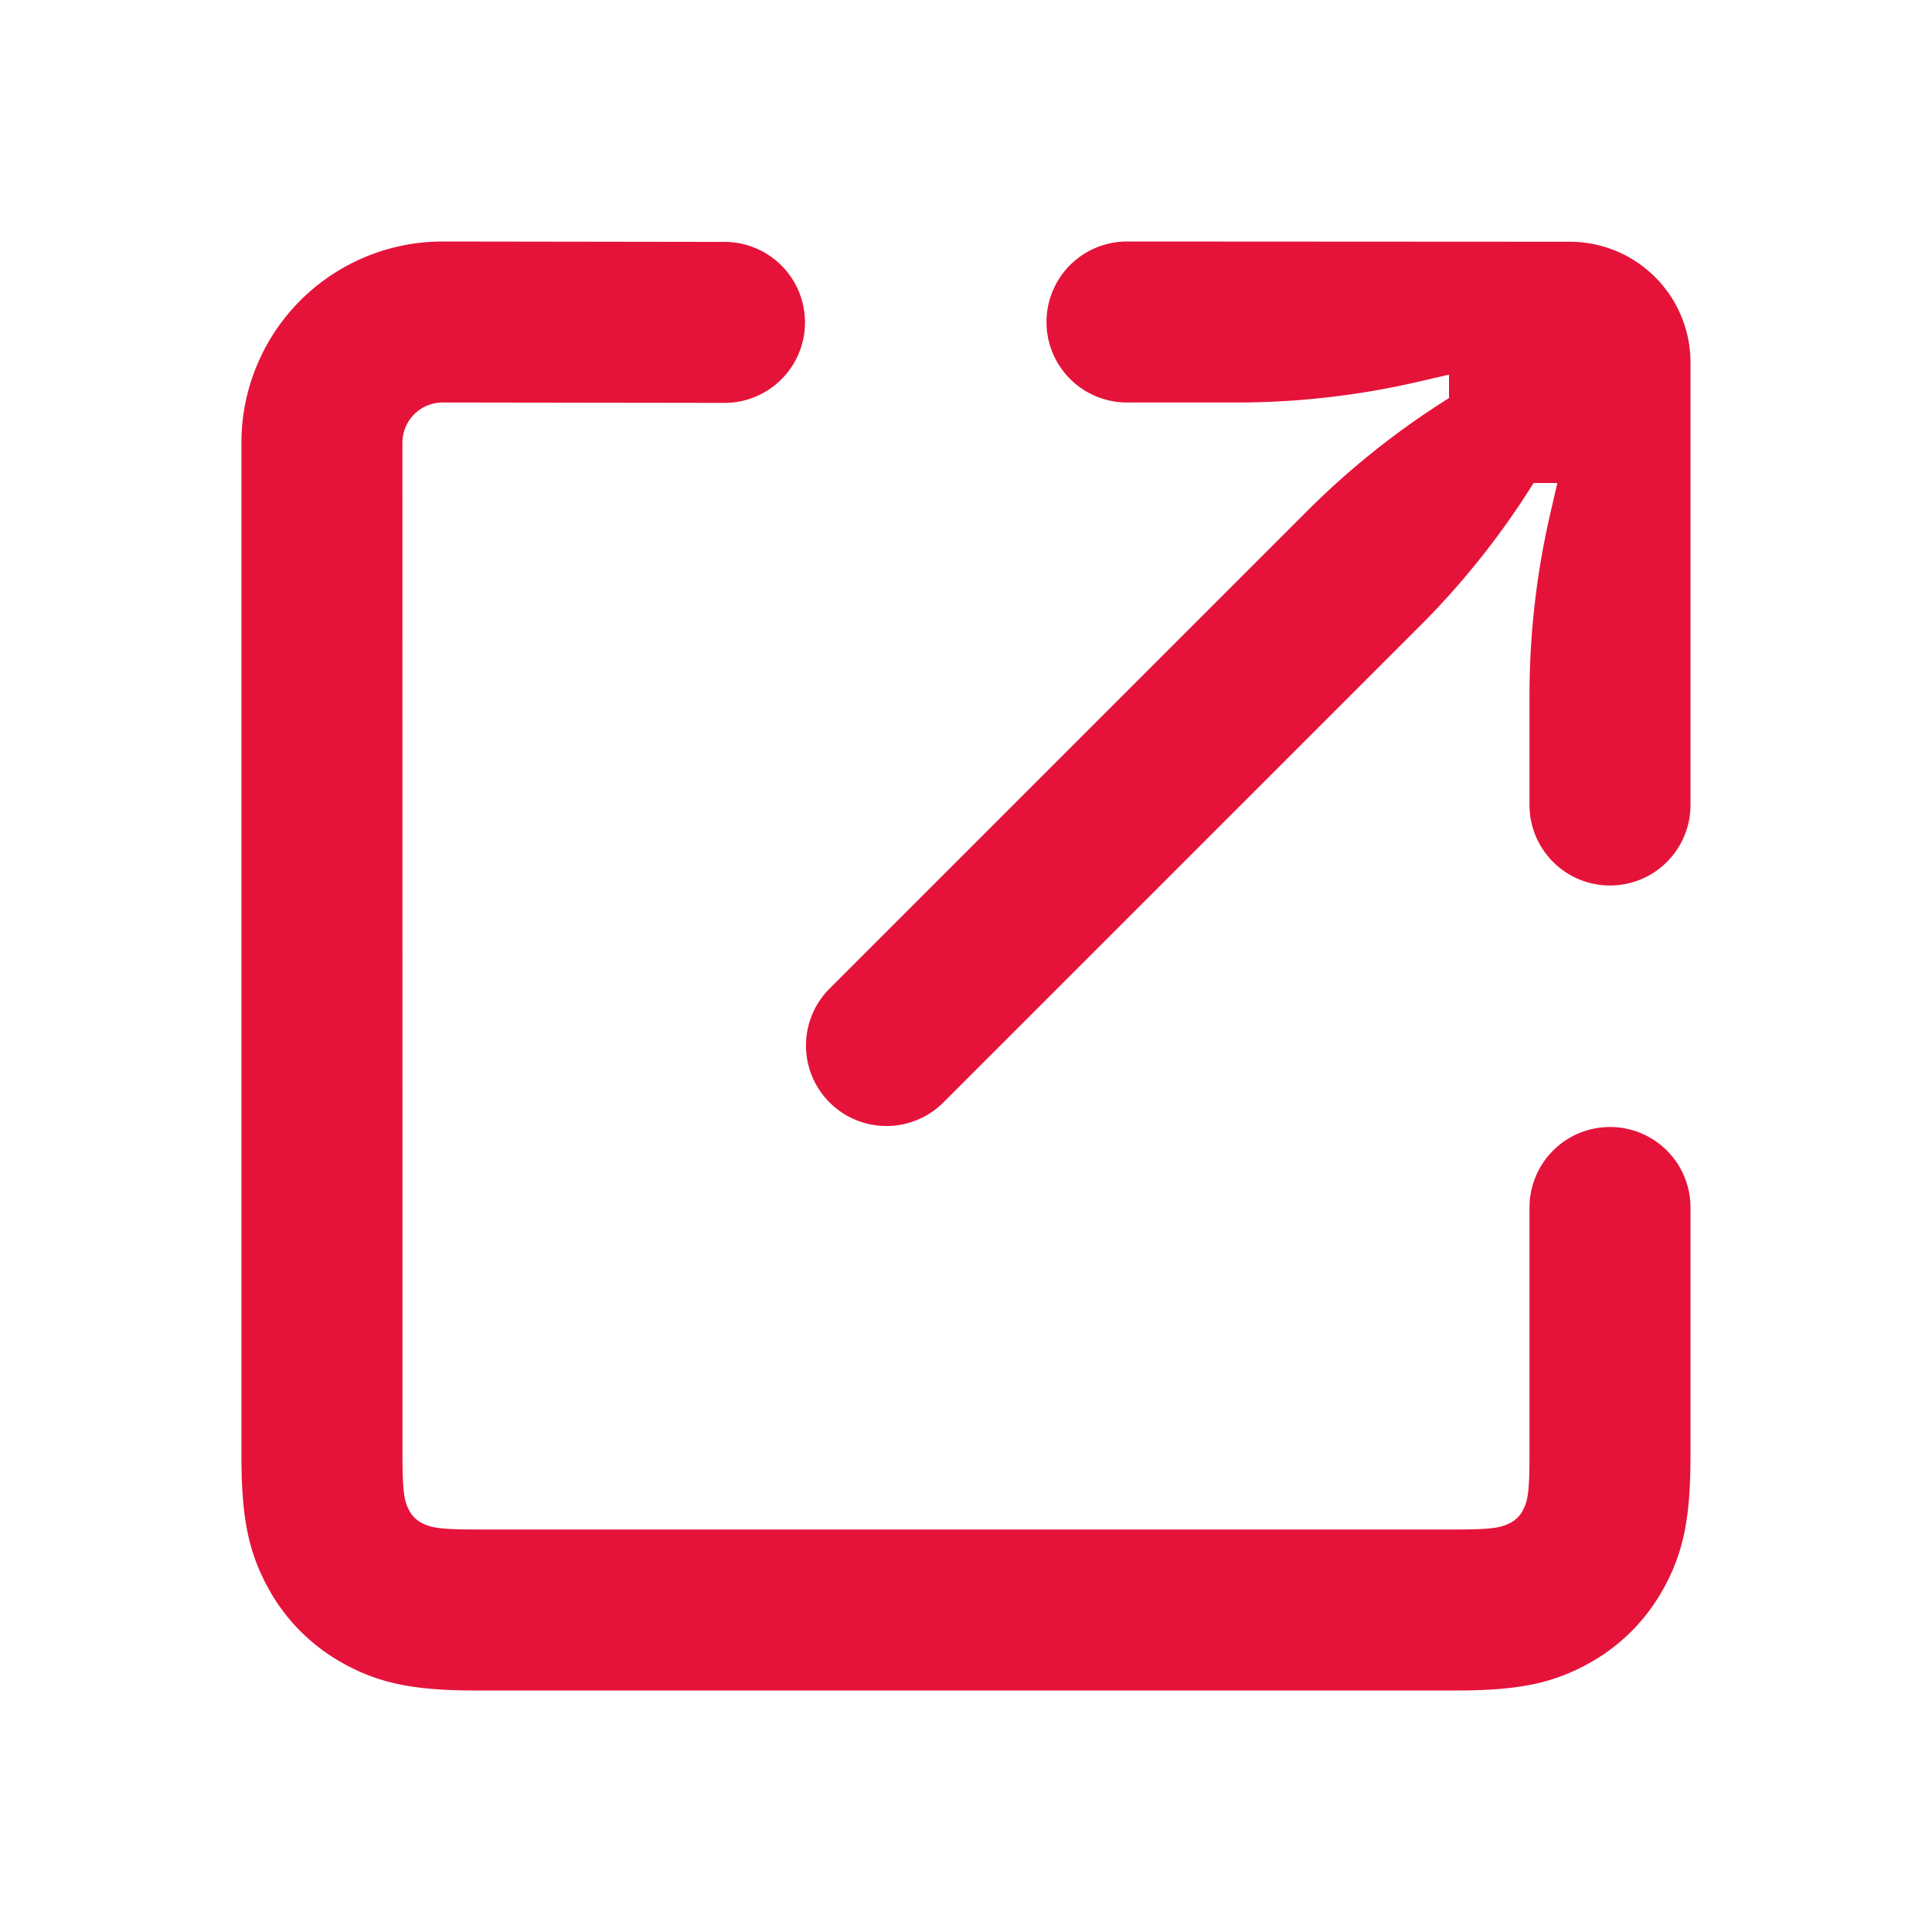 <svg width="24" height="24" viewBox="0 0 24 24" fill="none" xmlns="http://www.w3.org/2000/svg">
    <path fill-rule="evenodd" clip-rule="evenodd"
        d="M20 14a1 1 0 0 0-1 1v3.077c0 .459-.022.57-.082.684a.363.363 0 0 1-.157.157c-.113.06-.225.082-.684.082H5.923c-.459 0-.571-.022-.684-.082a.363.363 0 0 1-.157-.157c-.06-.113-.082-.225-.082-.684L4.999 5.5a.5.5 0 0 1 .5-.5l3.5.005a1 1 0 1 0 .002-2L5.501 3a2.5 2.5 0 0 0-2.502 2.5v12.577c0 .76.083 1.185.32 1.627.223.419.558.753.977.977.442.237.866.319 1.627.319h12.154c.76 0 1.185-.082 1.627-.319.419-.224.753-.558.977-.977.237-.442.319-.866.319-1.627V15a1 1 0 0 0-1-1zm-2-9.055v-.291l-.39.09A10 10 0 0 1 15.36 5H14a1 1 0 1 1 0-2l5.5.003a1.5 1.5 0 0 1 1.5 1.5V10a1 1 0 1 1-2 0V8.639c0-.757.086-1.511.256-2.249l.09-.39h-.295a10 10 0 0 1-1.411 1.775l-5.933 5.932a1 1 0 0 1-1.414-1.414l5.944-5.944A10 10 0 0 1 18 4.945z"
        fill="#e5133a" />
</svg>